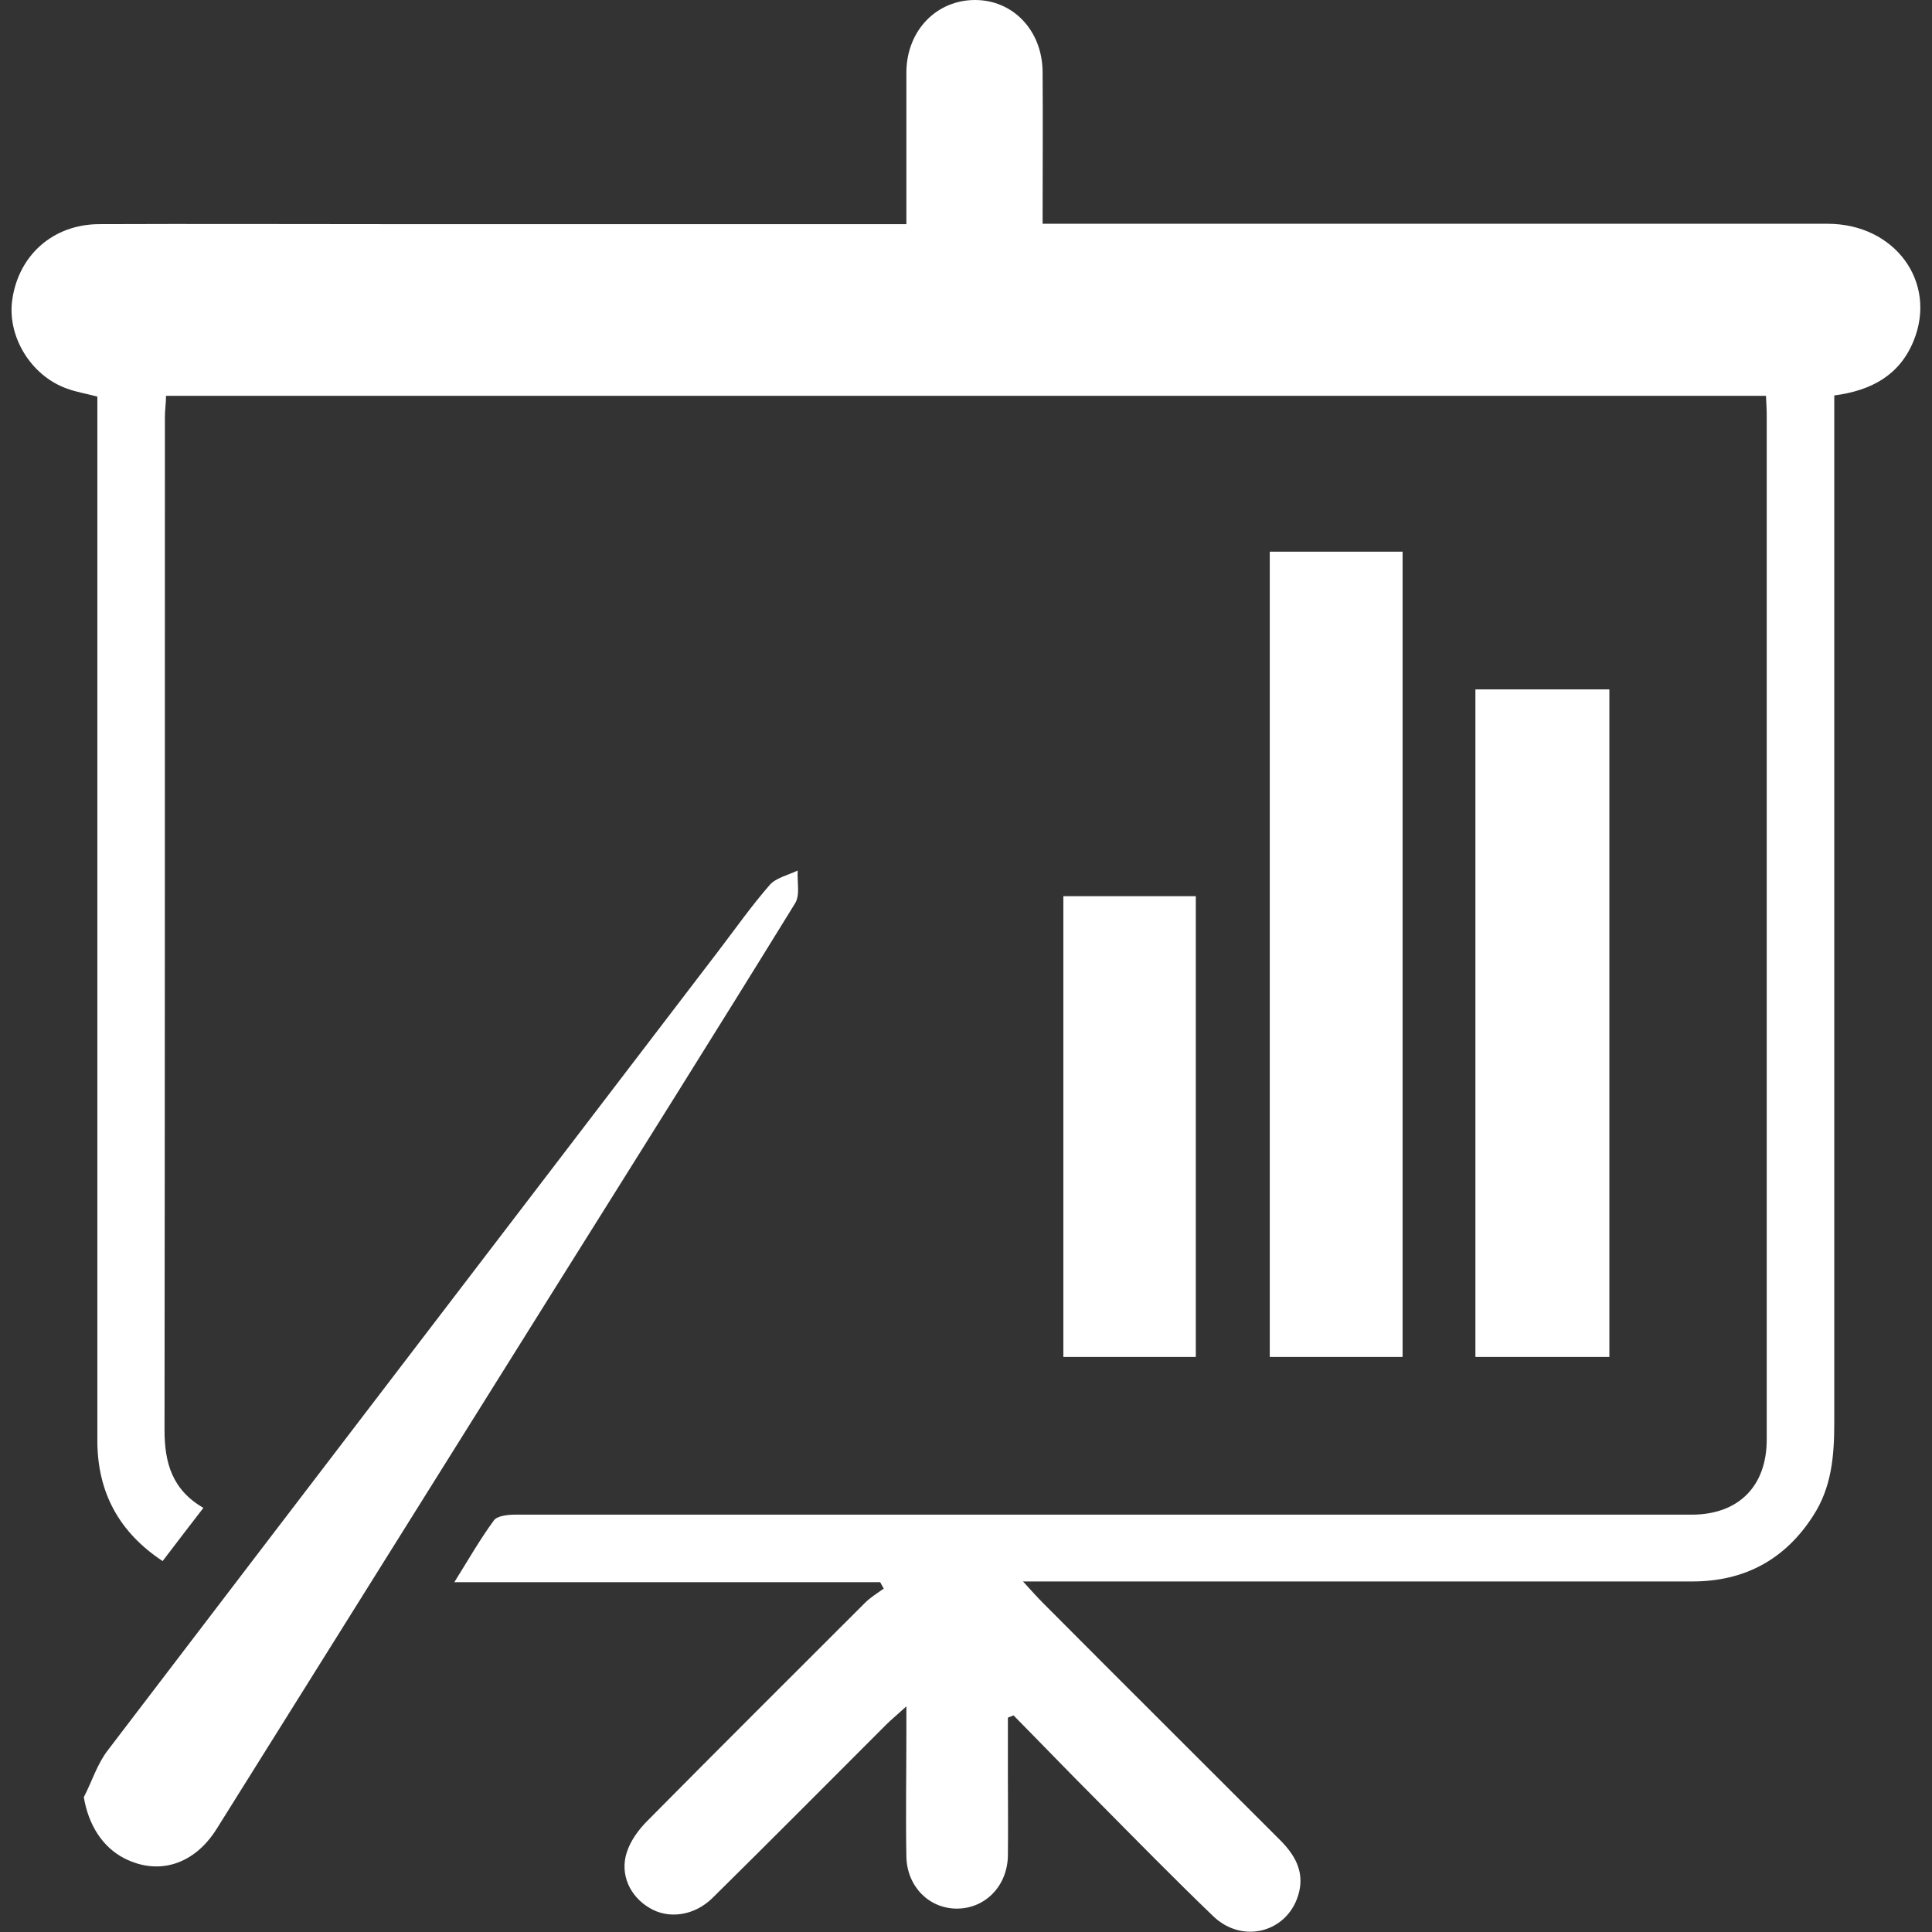 <?xml version="1.0" encoding="UTF-8"?>
<svg id="Capa_1" xmlns="http://www.w3.org/2000/svg" version="1.1" viewBox="0 0 512 512">
  <rect x="0" y="0" width="512" height="512" fill="#333333" stroke="none"/>
  <!-- Generator: Adobe Illustrator 29.5.0, SVG Export Plug-In . SVG Version: 2.1.0 Build 137)  -->
  <defs>
    <style>
      .st0 {
        fill: #fff;
      }
    </style>
  </defs>
  <path class="st0" d="M233.2,419.3h-112.8c3.8-6.1,6.9-11.5,10.5-16.4.9-1.2,3.7-1.5,5.6-1.5,64.6,0,129.2,0,193.8,0,39.3,0,78.7,0,118,0,12.4,0,19.9-7.5,19.9-19.9,0-90.4,0-180.9,0-271.3,0-1.7-.1-3.3-.2-5.3H44c0,1.9-.3,3.8-.3,5.6,0,89.5,0,179-.1,268.5,0,8.6,2,15.8,10.3,20.6-3.6,4.7-7.1,9.2-10.8,14.1-11.5-7.6-17.2-18.1-17.3-31.6,0-61.2,0-122.4,0-183.6,0-29.3,0-58.5,0-87.8,0-1.9,0-3.7,0-5.6-3-.8-5.6-1.2-8-2.1-9.7-3.4-16.1-14.1-14.5-23.9,1.8-11.6,10.8-19.6,22.9-19.7,25.3-.1,50.5,0,75.8,0,43.5,0,87,0,130.5,0h7.7c0-2.4,0-4.4,0-6.3,0-11.4,0-22.8,0-34.2C240.4,7.9,248.3,0,258.4,0c10.1,0,17.8,8.1,17.9,19,.1,13.1,0,26.2,0,40.3h6.2c67.3,0,134.5,0,201.8,0,17.9,0,29.2,15.5,22.8,31.1-3.7,9-11.1,13.1-21,14.4v6.7c0,88.5,0,177.1,0,265.6,0,8.7-.7,17.1-5.6,24.6-7.5,11.7-18.3,17.4-32,17.4-55.7,0-111.4,0-167,0h-10.4c2.3,2.5,3.7,4.1,5.2,5.6,20.9,21,41.9,41.9,62.9,62.9,3.8,3.8,6.4,8.1,5.1,13.7-2.5,10.6-14.8,14.2-22.8,6.5-10.4-10-20.5-20.3-30.7-30.6-7.5-7.5-14.8-15.1-22.2-22.6-.5.2-1,.4-1.5.6,0,5,0,10,0,15,0,7.2.1,14.4,0,21.7-.2,8.1-6.2,14-13.7,13.9-7.3-.1-13-5.9-13.2-13.7-.2-10.8,0-21.7,0-32.5v-7.4c-2.4,2.2-4,3.5-5.4,4.9-15.3,15.3-30.6,30.7-46,45.9-4.8,4.7-11.6,5.7-16.7,2.6-5.1-3-7.9-8.8-6-14.7,1-3.1,3.1-6,5.5-8.4,19.1-19.3,38.4-38.5,57.6-57.7,1.5-1.5,3.3-2.6,5-3.8-.3-.6-.7-1.2-1-1.8Z"/>
  <path class="st0" d="M336.5,146.2h35.2v213.4h-35.2v-213.4Z"/>
  <path class="st0" d="M22.3,476.1c2.1-4.1,3.5-8.7,6.3-12.3,53.9-70.7,107.9-141.2,161.8-211.8,4.5-5.9,8.8-12,13.6-17.5,1.7-1.9,4.9-2.6,7.4-3.8-.2,2.9.7,6.5-.7,8.7-21.2,34.4-42.7,68.6-64.2,102.9-29.7,47.5-59.4,94.9-89.1,142.4-5.9,9.4-15.3,12.4-24.4,7.8-5.9-3-9.6-9-10.8-16.3Z"/>
  <path class="st0" d="M426.5,359.6h-35.5v-176.9h35.5v176.9Z"/>
  <path class="st0" d="M316.9,359.6h-35.1v-122.1h35.1v122.1Z"/>
</svg>